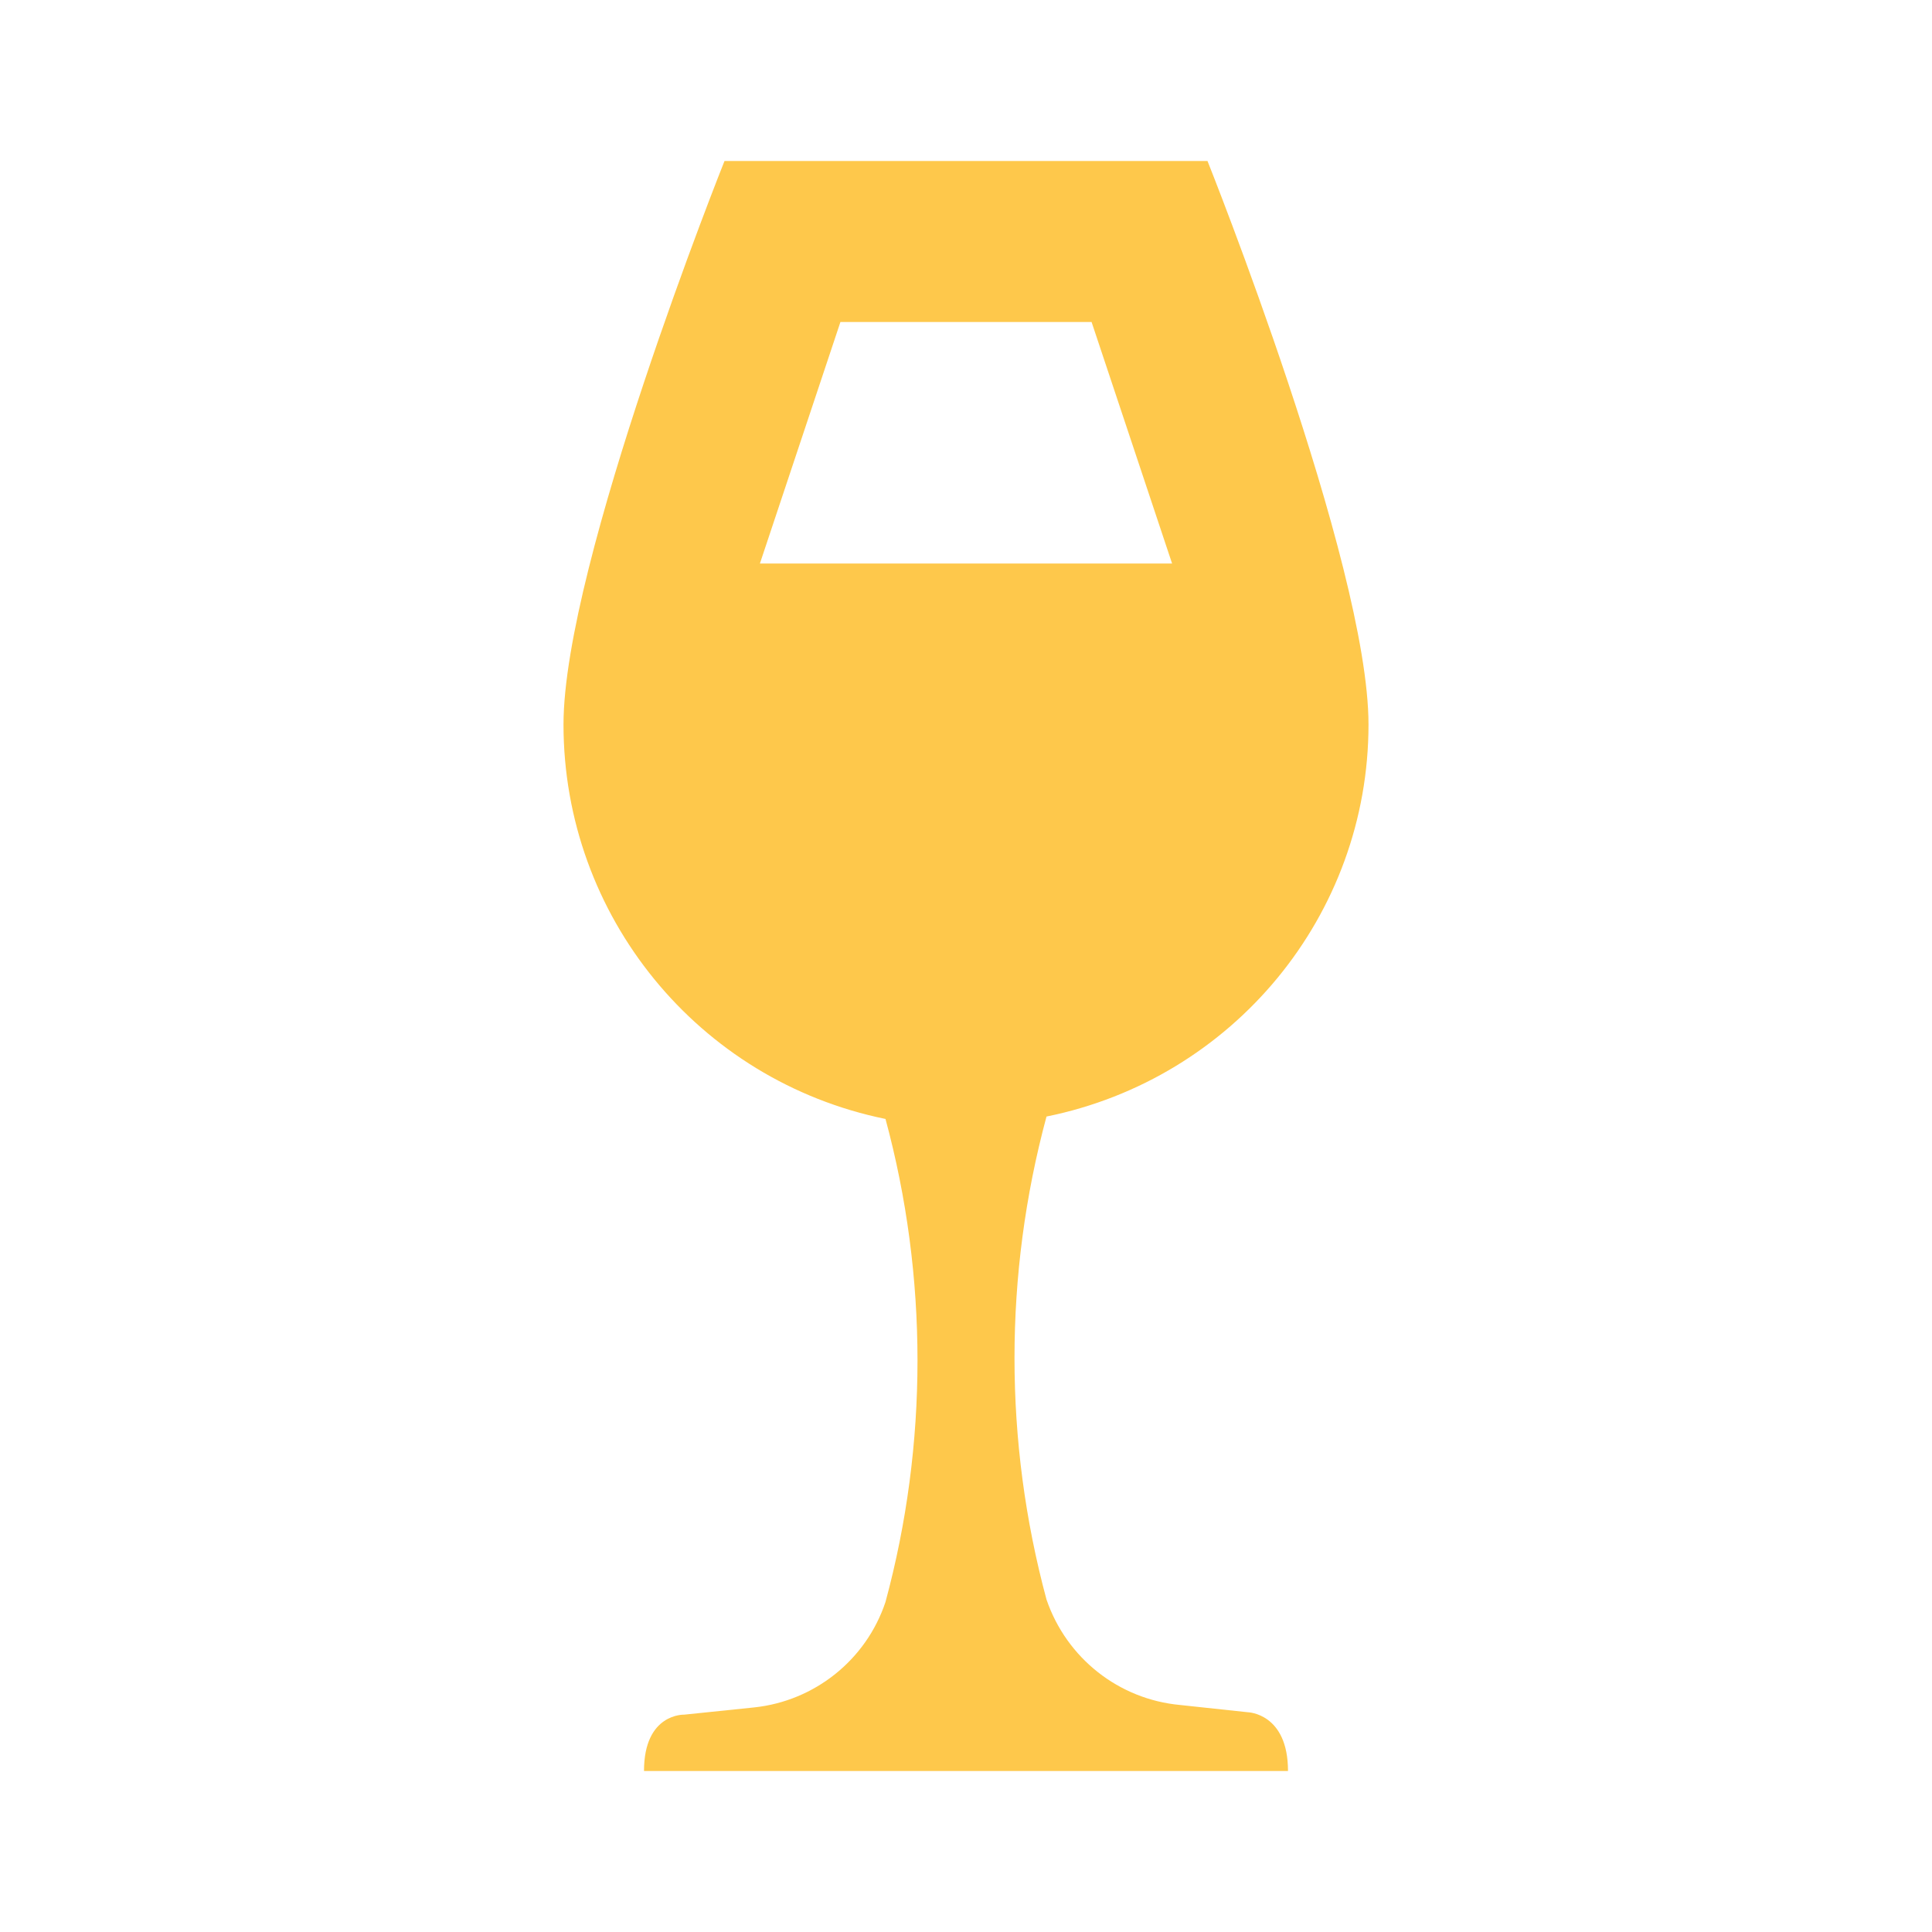 <svg width="24" height="24" viewBox="0 0 24 24" fill="none" xmlns="http://www.w3.org/2000/svg">
<path fill-rule="evenodd" clip-rule="evenodd" d="M14.66 21.18L15.5 21.27C15.5 21.27 16 21.28 16 22H8C8 21.28 8.5 21.3 8.5 21.3L9.37 21.21C10.12 21.13 10.76 20.62 11 19.9C11.53 17.94 11.53 15.86 11 13.9C8.672 13.425 7 11.376 7 9C7 7 9 2 9 2H15C15 2 17 7 17 9C17 11.37 15.32 13.4 13 13.87C12.47 15.835 12.47 17.905 13 19.87C13.25 20.6 13.9 21.11 14.66 21.18ZM10.44 4L9.44 7H14.56L13.56 4H10.44Z" fill="#FEC84B"/>
</svg>
